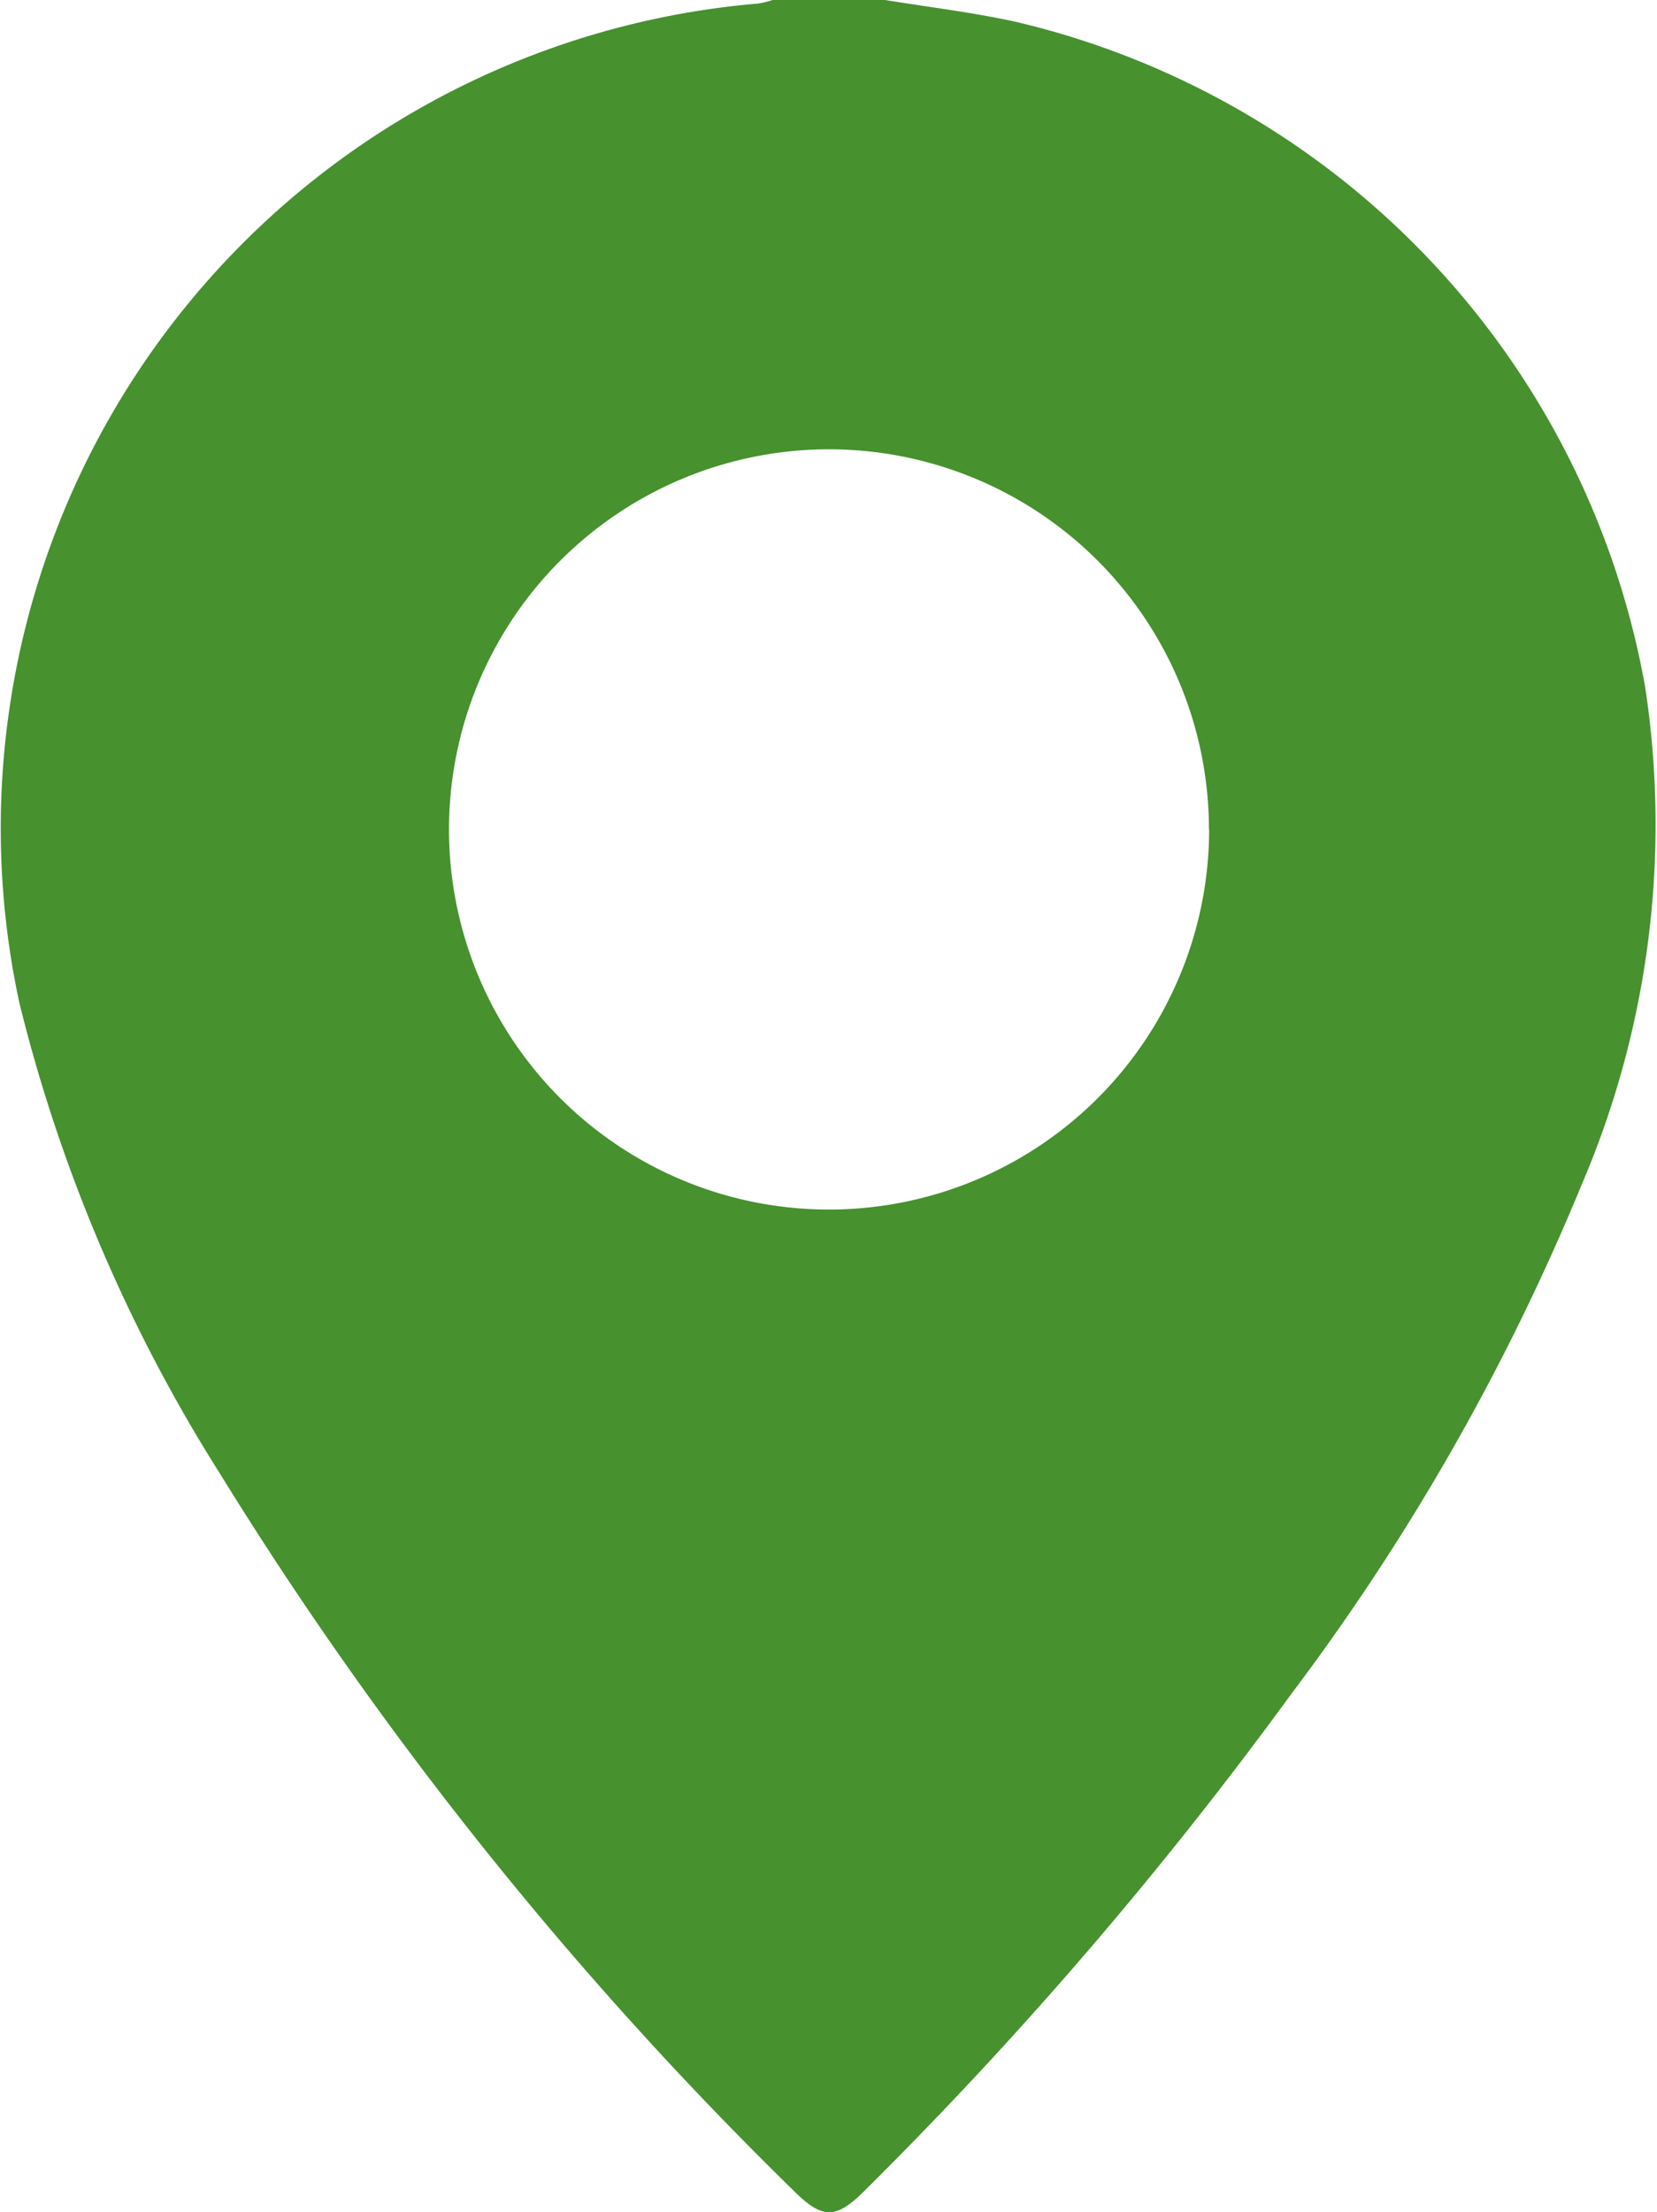 <svg id="Group_2399" data-name="Group 2399" xmlns="http://www.w3.org/2000/svg" xmlns:xlink="http://www.w3.org/1999/xlink" width="15.913" height="21.237" viewBox="0 0 15.913 21.237">
  <defs>
    <clipPath id="clip-path">
      <rect id="Rectangle_878" data-name="Rectangle 878" width="15.913" height="21.237" fill="#47912f"/>
    </clipPath>
  </defs>
  <g id="Group_2398" data-name="Group 2398" clip-path="url(#clip-path)">
    <path id="Path_3837" data-name="Path 3837" d="M8.5,0c.421.069.846.119,1.262.211A8,8,0,0,1,15.8,6.6a8.77,8.77,0,0,1-.607,4.764,22.1,22.1,0,0,1-2.794,4.9A39.38,39.38,0,0,1,8.3,21.033c-.273.271-.4.272-.675,0a36.279,36.279,0,0,1-5.516-6.892A15.281,15.281,0,0,1,.186,9.627,7.945,7.945,0,0,1,7.281.034.888.888,0,0,0,7.42,0Zm3.11,7.961A3.649,3.649,0,1,0,8,11.611a3.652,3.652,0,0,0,3.612-3.65" transform="translate(0)" fill="#47912f"/>
  </g>
</svg>
